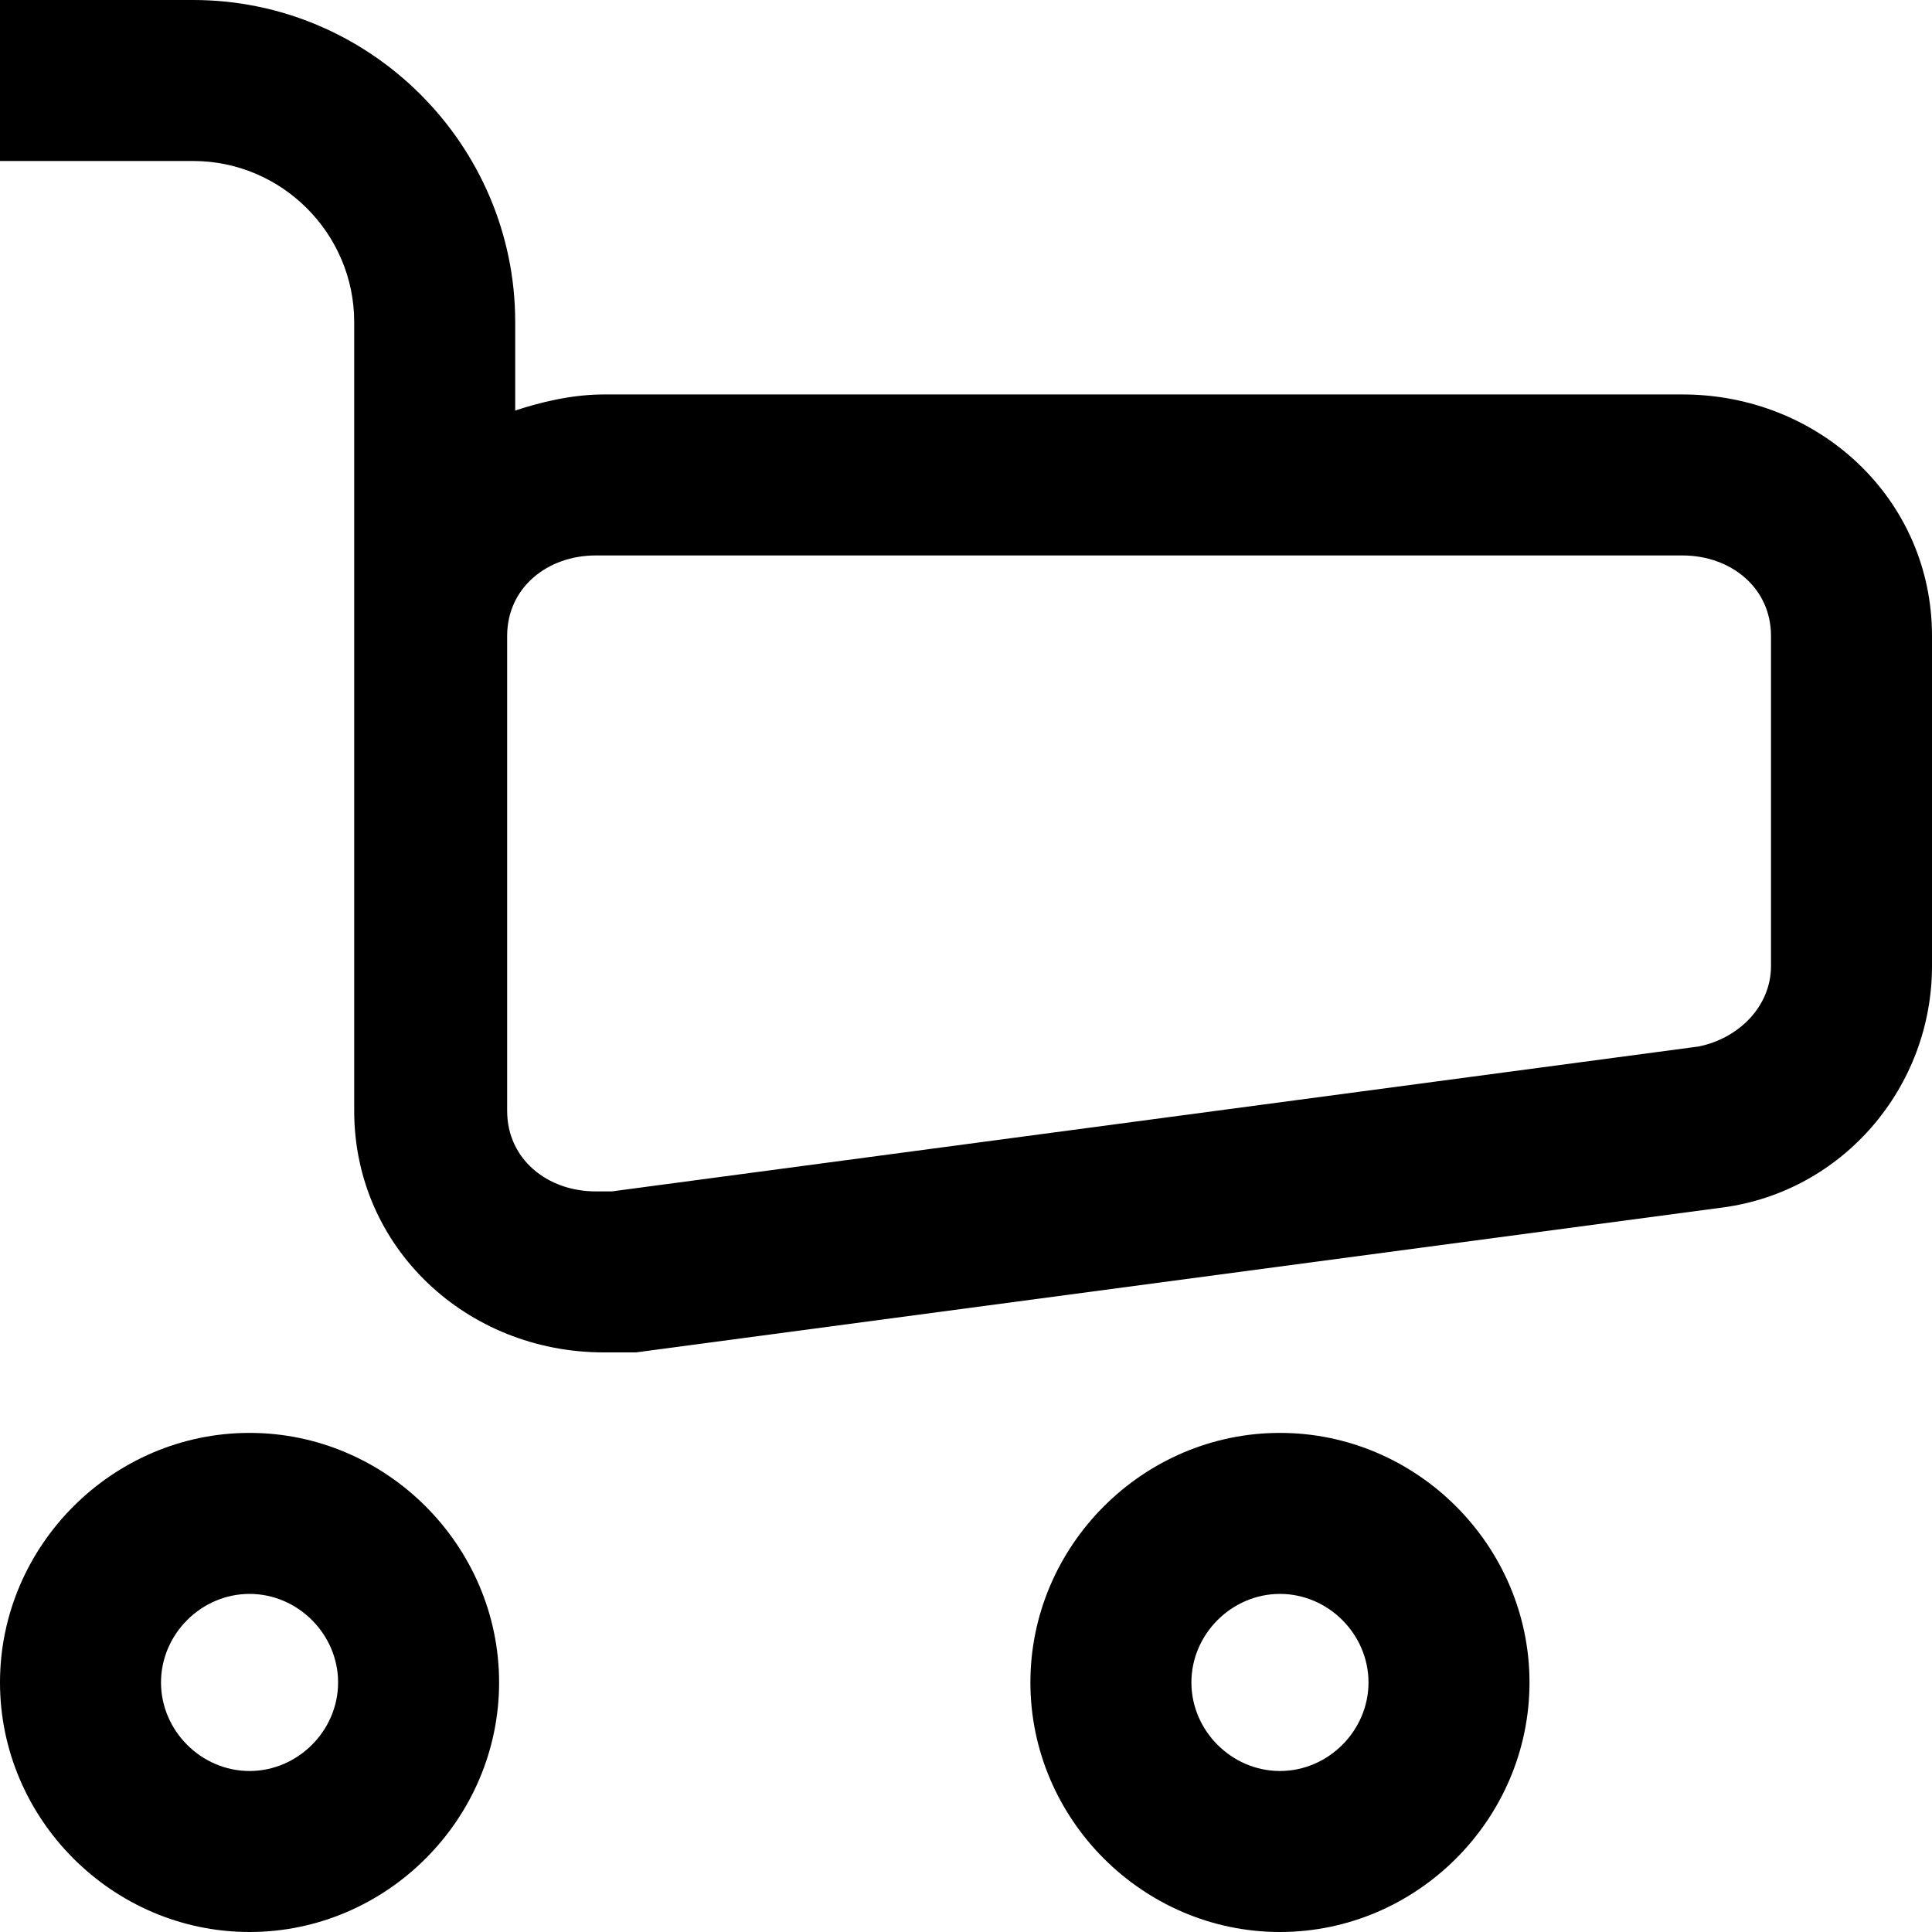 <?xml version="1.0" encoding="UTF-8"?> <!-- Generator: Adobe Illustrator 21.1.0, SVG Export Plug-In . SVG Version: 6.00 Build 0) --> <svg xmlns="http://www.w3.org/2000/svg" xmlns:xlink="http://www.w3.org/1999/xlink" id="Layer_1" x="0px" y="0px" viewBox="0 0 24 24" style="enable-background:new 0 0 24 24;" xml:space="preserve"> <g> <path d="M20.9,4.9H7.5C7.1,4.9,6.7,5,6.4,5.1V4c0-2.2-1.8-4-4-4H0v2h2.4c1.1,0,2,0.9,2,2v3.9v1.3v4.6c0,1.7,1.4,3,3.1,3 c0.1,0,0.3,0,0.4,0L21.4,15c1.5-0.2,2.6-1.5,2.6-3V7.9C24,6.2,22.6,4.9,20.9,4.9z M22,12c0,0.5-0.4,0.9-0.9,1L7.6,14.8 c-0.1,0-0.1,0-0.2,0c-0.6,0-1.1-0.4-1.1-1V9.2V7.9c0-0.6,0.5-1,1.1-1h13.5c0.6,0,1.1,0.4,1.1,1V12z"></path> <path d="M15.9,17.8c-1.7,0-3.1,1.4-3.1,3.1c0,1.7,1.4,3.1,3.1,3.1c1.7,0,3.1-1.4,3.1-3.1C19,19.2,17.6,17.8,15.9,17.8z M15.9,22 c-0.6,0-1.1-0.5-1.1-1.1s0.5-1.1,1.1-1.1s1.1,0.5,1.1,1.1S16.5,22,15.9,22z"></path> <path d="M3.1,17.8c-1.7,0-3.1,1.4-3.1,3.1C0,22.6,1.4,24,3.1,24c1.7,0,3.1-1.4,3.1-3.1C6.2,19.2,4.8,17.8,3.1,17.8z M3.1,22 C2.5,22,2,21.5,2,20.9s0.5-1.1,1.1-1.1s1.1,0.5,1.1,1.1S3.7,22,3.1,22z"></path> </g> </svg> 